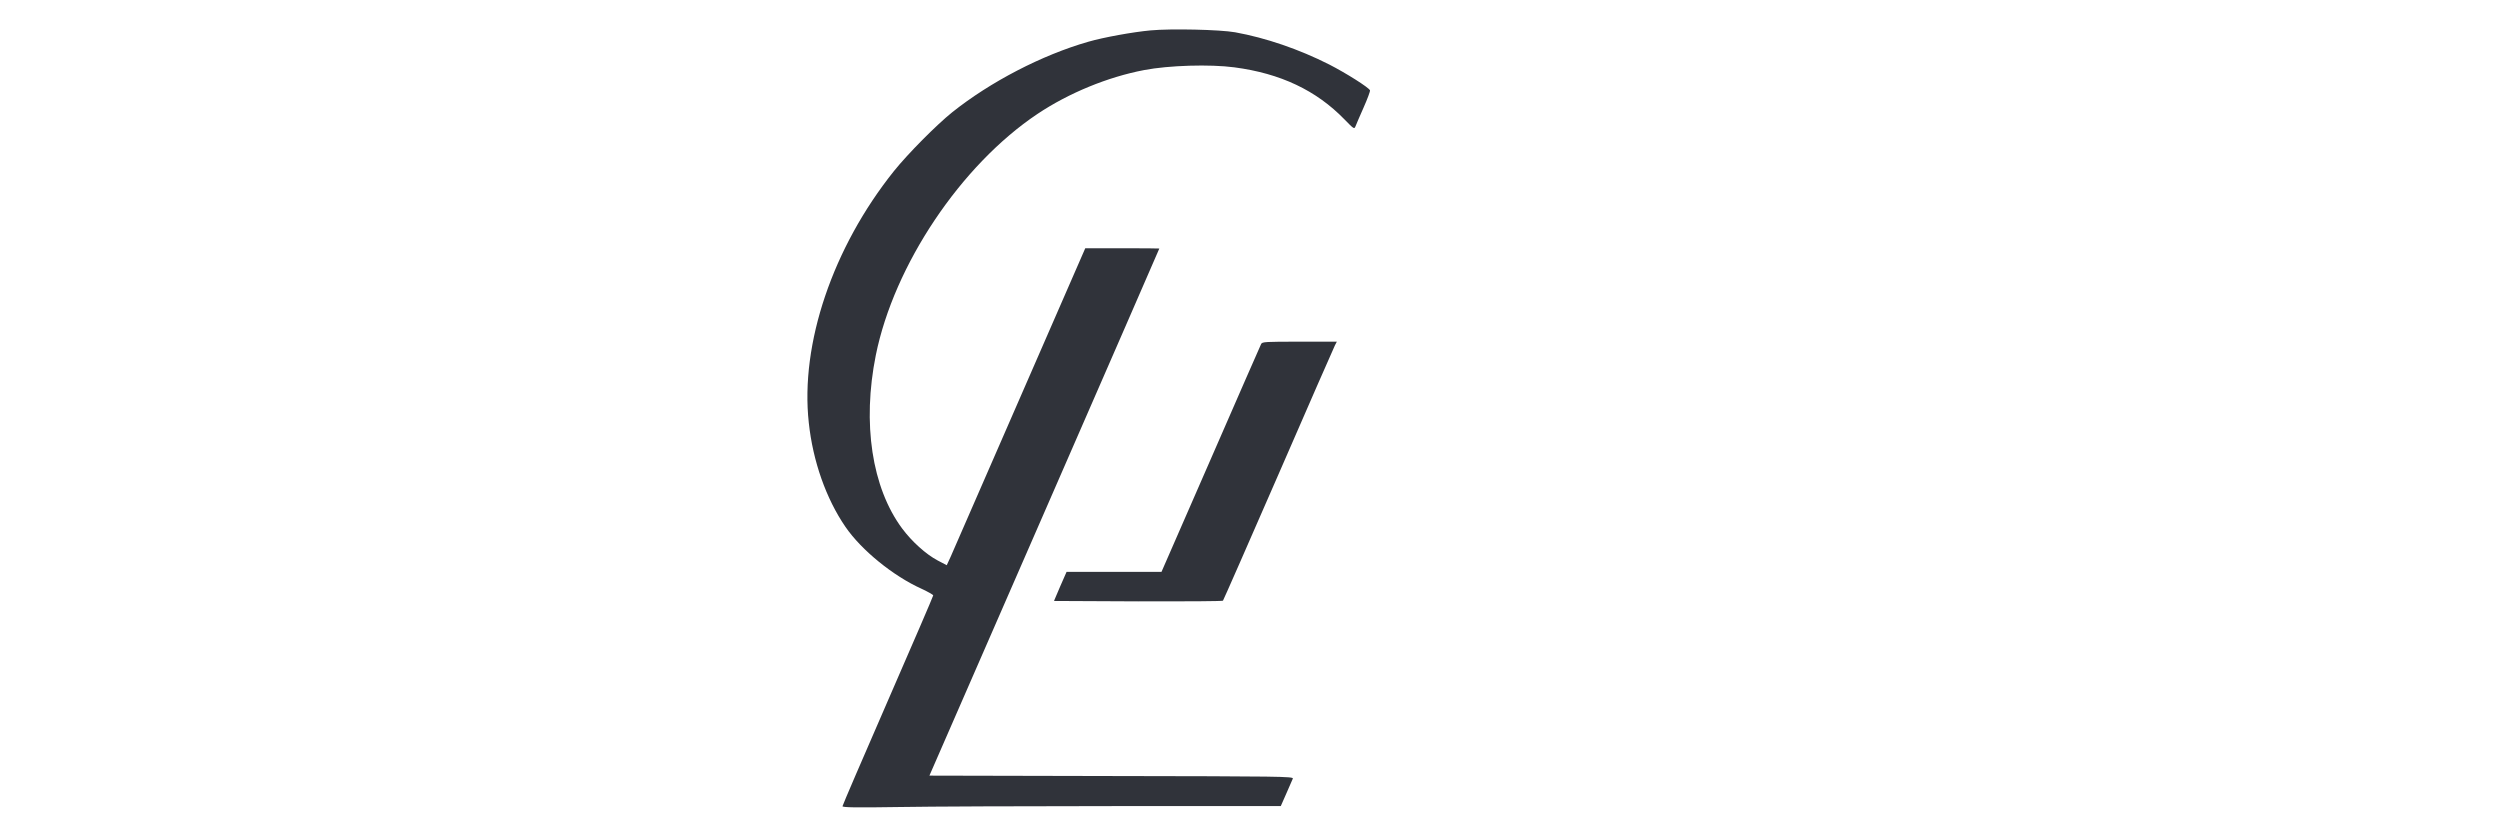 <svg width="1189" height="398" viewBox="0 0 1189 398" fill="none" xmlns="http://www.w3.org/2000/svg">
<g clip-path="url(#clip0_537_484)">
<path d="M547.191 14.454C538.819 15.226 524.91 17.738 517.569 19.863C495.545 26.174 471.01 38.924 452.851 53.413C445.317 59.466 431.729 73.183 425.161 81.361C396.054 117.744 380.534 163.53 384.656 201.008C386.588 219.296 392.898 237.198 402.107 250.593C409.706 261.669 424.839 273.968 438.297 280.022C441.324 281.438 443.835 282.855 443.835 283.177C443.835 283.563 434.112 306.102 422.263 333.277C410.414 360.452 400.69 383.055 400.69 383.441C400.69 384.021 407.001 384.149 426.899 383.828C441.26 383.57 488.204 383.377 531.092 383.377H609.139L611.779 377.388C613.261 374.039 614.613 370.884 614.87 370.304C615.257 369.274 608.817 369.21 528.645 369.081L442.032 368.888L496.704 243.638C526.777 174.735 551.376 118.324 551.376 118.195C551.376 118.131 543.456 118.066 533.732 118.066H516.152L485.049 189.352C467.919 228.634 453.108 262.506 452.142 264.76L450.275 268.817L445.96 266.563C440.358 263.601 433.661 257.548 429.024 251.301C414.664 231.918 410.028 201.33 416.532 168.939C425.225 125.987 457.037 78.527 493.42 54.186C508.36 44.205 526.906 36.606 544.164 33.322C555.948 31.068 575.525 30.488 587.116 32.034C609.01 34.931 626.011 42.981 639.405 56.762C643.913 61.398 644.106 61.527 644.686 60.046C645.008 59.209 646.746 55.152 648.549 51.095C650.353 47.038 651.705 43.367 651.576 42.981C651.061 41.629 640.114 34.738 632.193 30.681C617.833 23.405 601.991 17.995 587.438 15.355C580.161 14.067 556.979 13.552 547.191 14.454Z" fill="#30333A"/>
<path d="M599.802 163.594C599.48 164.238 588.661 188.902 575.847 218.331L552.407 271.972H529.868H507.265L504.239 278.863L501.276 285.817L541.266 286.01C563.225 286.075 581.449 285.946 581.642 285.688C581.9 285.366 593.749 258.385 608.044 225.607C622.276 192.83 634.382 165.268 634.897 164.238L635.799 162.499H618.09C601.862 162.499 600.317 162.564 599.802 163.594Z" fill="#30333A"/>
</g>
<defs>
<clipPath id="clip0_537_484">
<rect width="1189" height="398" fill="white"/>
</clipPath>
</defs>
</svg>
